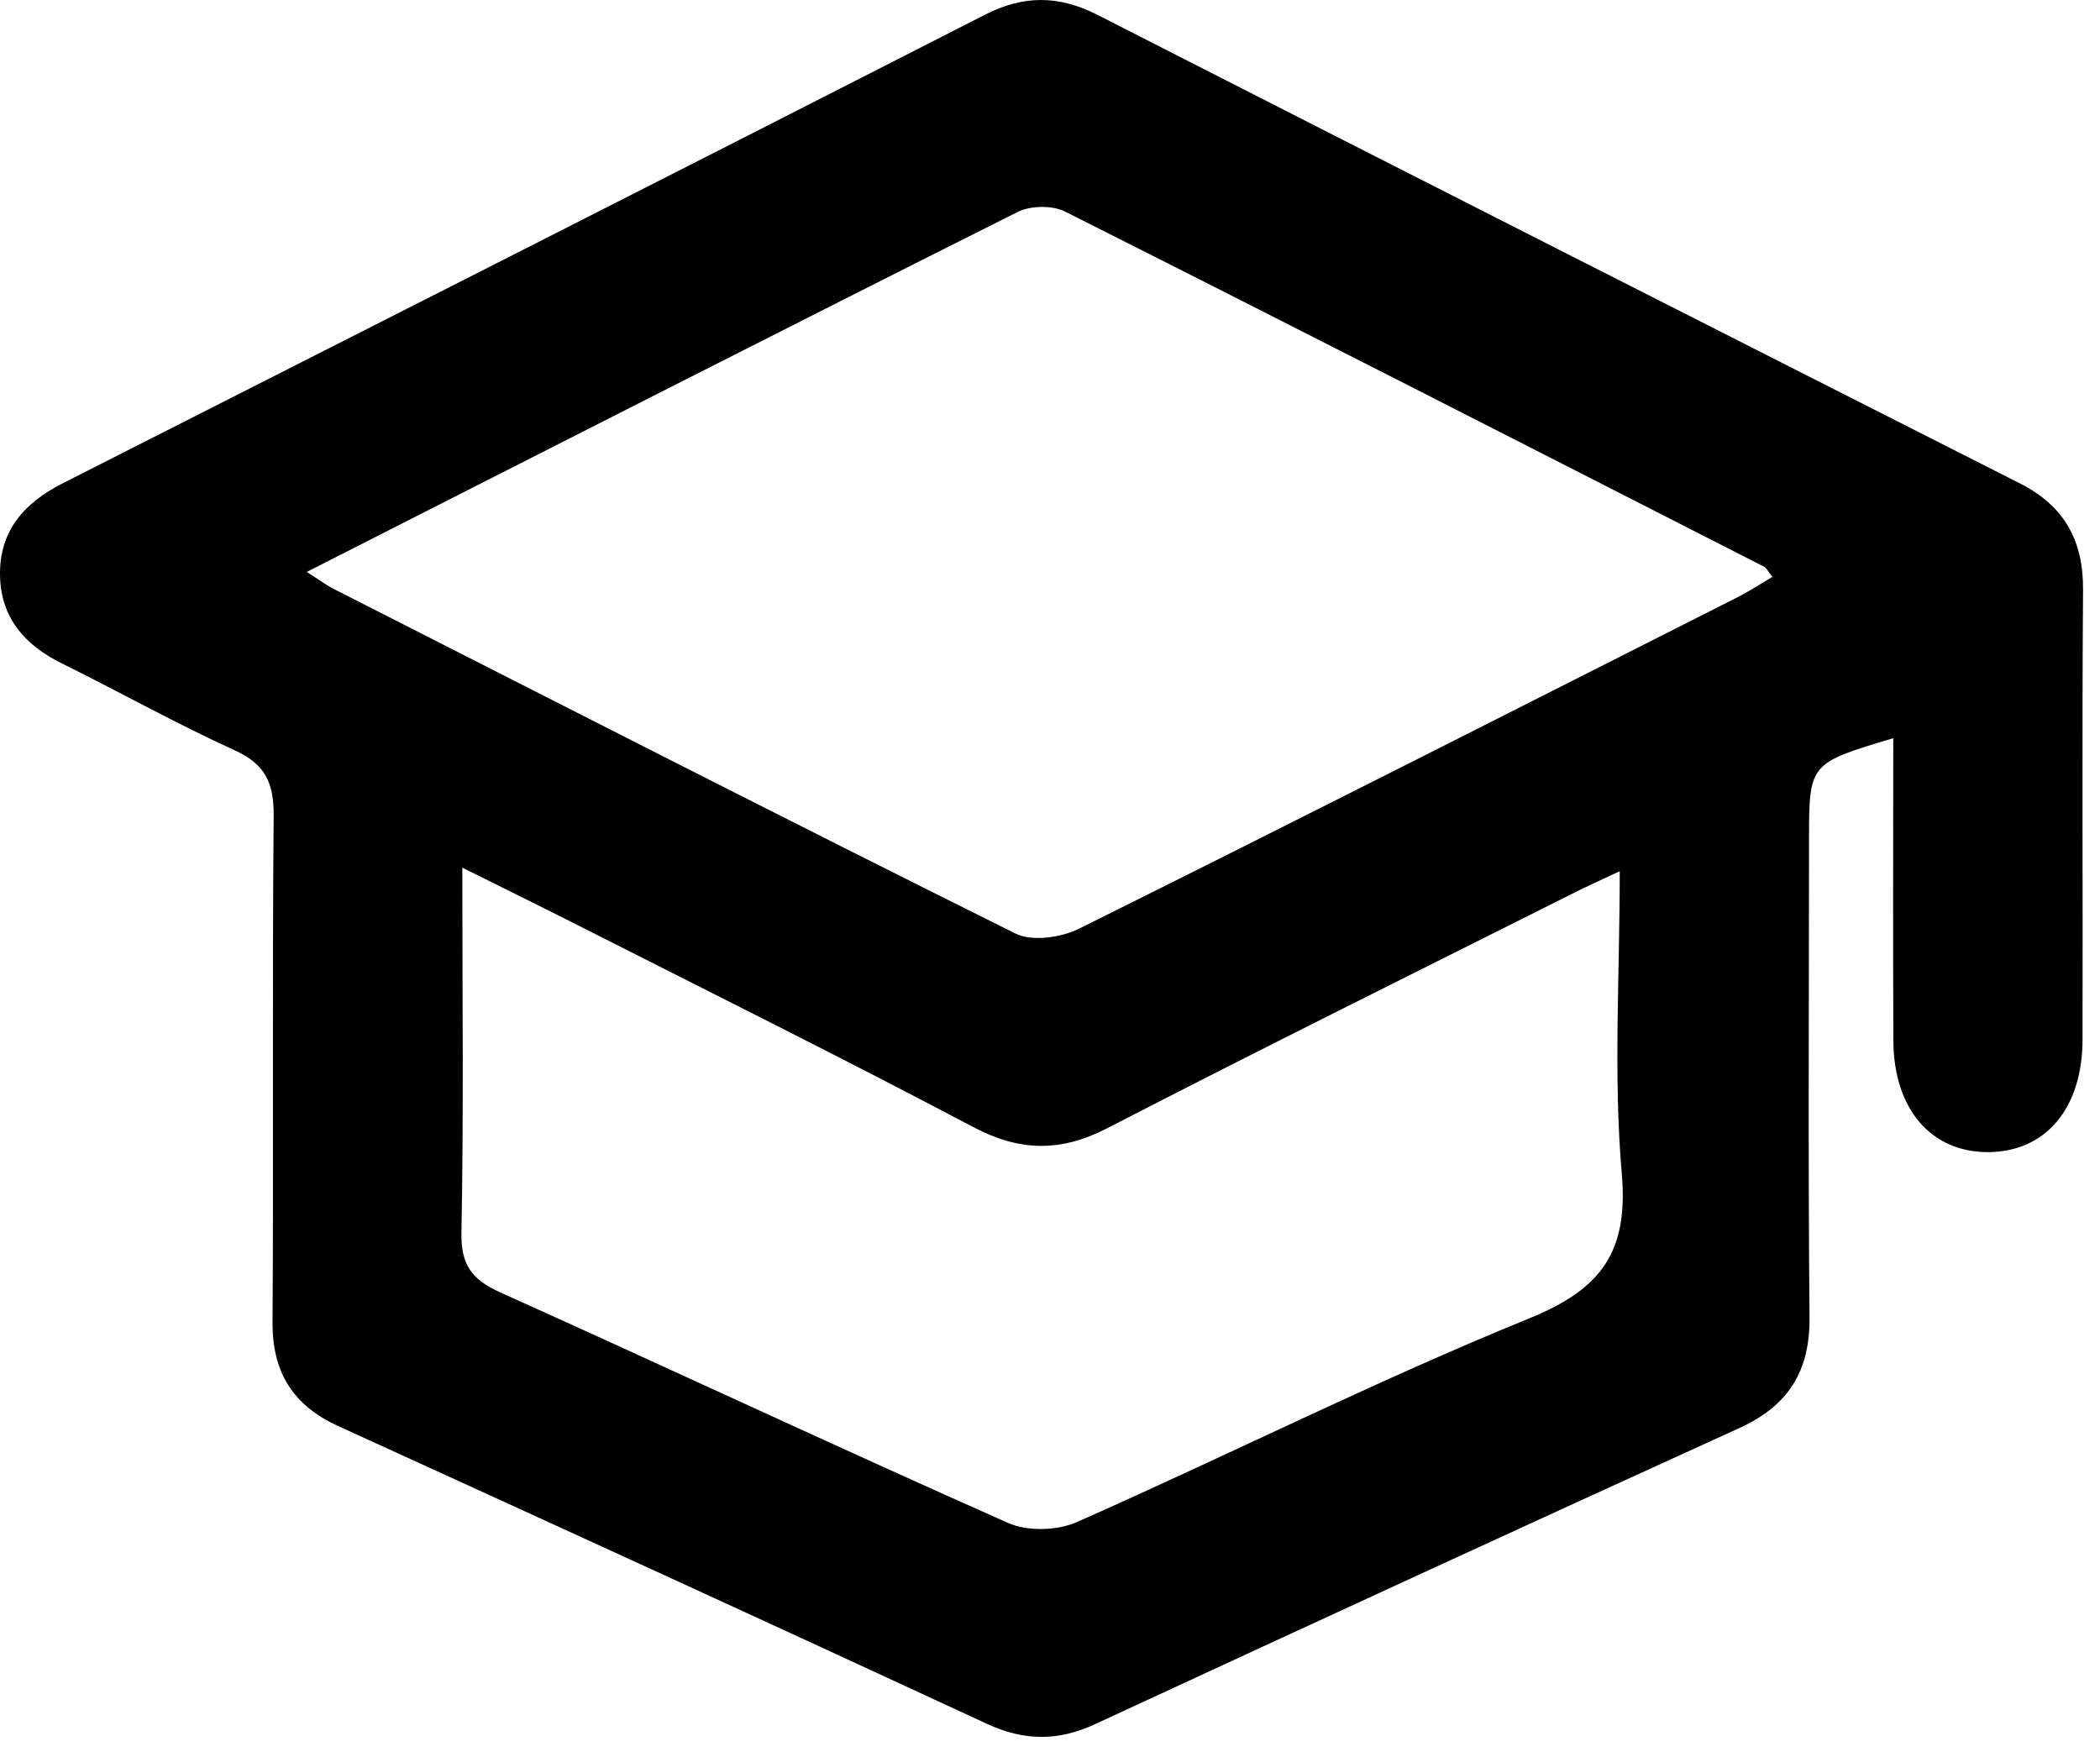 <svg width="98" height="82" viewBox="0 0 98 82" fill="none" xmlns="http://www.w3.org/2000/svg">
<path d="M88.352 34.454C84.427 35.628 84.427 35.628 84.421 39.169C84.421 46.604 84.374 54.04 84.445 61.475C84.469 64.001 83.46 65.612 81.164 66.656C71.126 71.223 61.118 75.838 51.11 80.47C49.381 81.273 47.794 81.267 46.047 80.453C35.98 75.785 25.883 71.17 15.786 66.562C13.674 65.6 12.7 64.048 12.718 61.699C12.771 53.821 12.7 45.949 12.771 38.071C12.783 36.555 12.387 35.67 10.953 35.02C8.215 33.775 5.578 32.294 2.881 30.961C1.158 30.111 0.042 28.842 0.001 26.871C-0.04 24.788 1.122 23.478 2.904 22.569C17.262 15.287 31.625 8.011 45.964 0.688C47.764 -0.232 49.405 -0.226 51.204 0.688C65.544 8.006 79.901 15.287 94.264 22.563C96.336 23.614 97.227 25.225 97.209 27.538C97.156 34.531 97.203 41.523 97.185 48.516C97.18 51.738 95.468 53.75 92.801 53.774C90.122 53.792 88.375 51.774 88.357 48.575C88.334 43.884 88.352 39.198 88.352 34.454ZM14.317 26.694C14.931 27.084 15.214 27.302 15.521 27.461C26.131 32.855 36.729 38.272 47.386 43.571C48.165 43.961 49.529 43.76 50.378 43.335C60.64 38.237 70.861 33.044 81.087 27.874C81.636 27.597 82.155 27.255 82.71 26.924C82.498 26.659 82.439 26.505 82.326 26.452C71.463 20.911 60.599 15.358 49.706 9.876C49.11 9.575 48.089 9.593 47.487 9.894C36.517 15.399 25.582 20.97 14.317 26.694ZM21.575 40.497C21.575 46.404 21.64 51.974 21.534 57.539C21.505 59.05 22.036 59.734 23.352 60.324C31.259 63.883 39.113 67.565 47.044 71.082C47.941 71.483 49.334 71.448 50.243 71.046C57.3 67.925 64.21 64.449 71.351 61.54C74.732 60.165 76.001 58.442 75.682 54.765C75.287 50.192 75.588 45.56 75.588 40.662C74.62 41.116 73.965 41.411 73.328 41.736C66.099 45.365 58.852 48.953 51.671 52.659C49.487 53.786 47.581 53.745 45.421 52.606C39.638 49.549 33.779 46.634 27.942 43.677C25.924 42.651 23.9 41.653 21.575 40.497Z" fill="black"/>
</svg>
